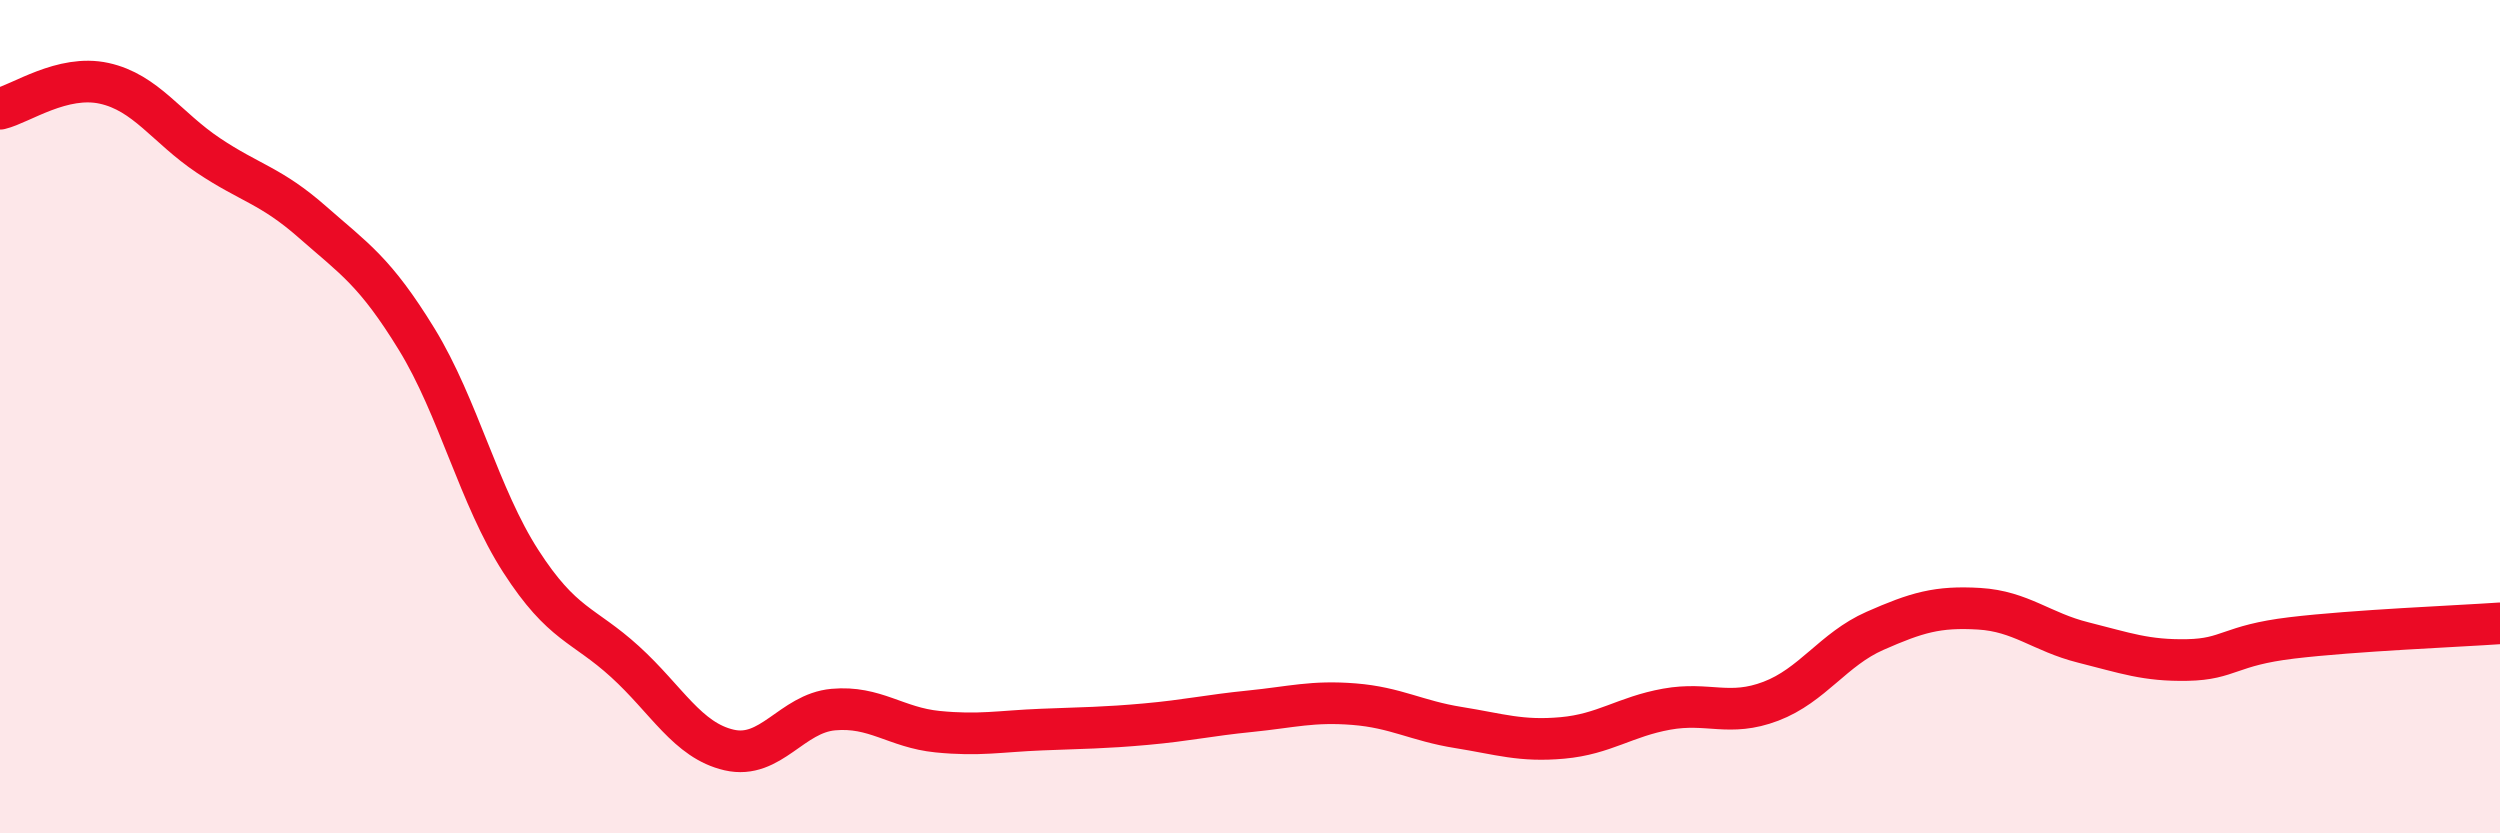 
    <svg width="60" height="20" viewBox="0 0 60 20" xmlns="http://www.w3.org/2000/svg">
      <path
        d="M 0,2.61 C 0.5,2.49 1.5,1.78 2.5,2 C 3.5,2.22 4,3.06 5,3.73 C 6,4.4 6.5,4.45 7.5,5.33 C 8.5,6.21 9,6.51 10,8.14 C 11,9.77 11.5,11.92 12.5,13.47 C 13.5,15.02 14,14.97 15,15.88 C 16,16.79 16.5,17.77 17.5,18 C 18.5,18.23 19,17.12 20,17.03 C 21,16.94 21.5,17.46 22.5,17.56 C 23.5,17.66 24,17.55 25,17.51 C 26,17.47 26.5,17.47 27.5,17.38 C 28.5,17.29 29,17.17 30,17.07 C 31,16.97 31.5,16.82 32.5,16.9 C 33.5,16.98 34,17.3 35,17.46 C 36,17.62 36.5,17.8 37.5,17.71 C 38.5,17.62 39,17.2 40,17.02 C 41,16.84 41.5,17.21 42.5,16.83 C 43.5,16.45 44,15.58 45,15.14 C 46,14.7 46.5,14.55 47.5,14.61 C 48.5,14.67 49,15.17 50,15.42 C 51,15.67 51.5,15.86 52.5,15.84 C 53.5,15.82 53.5,15.49 55,15.31 C 56.5,15.13 59,15.03 60,14.96L60 20L0 20Z"
        fill="#EB0A25"
        opacity="0.1"
        stroke-linecap="round"
        stroke-linejoin="round"
      />
      <path
        d="M 0,2.61 C 0.5,2.49 1.5,1.78 2.5,2 C 3.5,2.22 4,3.06 5,3.73 C 6,4.4 6.5,4.45 7.5,5.33 C 8.5,6.21 9,6.51 10,8.14 C 11,9.77 11.5,11.92 12.5,13.47 C 13.5,15.02 14,14.97 15,15.88 C 16,16.79 16.5,17.77 17.5,18 C 18.5,18.23 19,17.12 20,17.03 C 21,16.94 21.5,17.46 22.5,17.56 C 23.5,17.66 24,17.55 25,17.51 C 26,17.47 26.5,17.47 27.5,17.38 C 28.5,17.29 29,17.17 30,17.07 C 31,16.97 31.5,16.82 32.5,16.9 C 33.5,16.98 34,17.3 35,17.46 C 36,17.62 36.5,17.8 37.5,17.71 C 38.5,17.62 39,17.2 40,17.02 C 41,16.84 41.5,17.21 42.5,16.83 C 43.5,16.45 44,15.58 45,15.14 C 46,14.7 46.5,14.55 47.5,14.61 C 48.5,14.67 49,15.17 50,15.42 C 51,15.67 51.5,15.86 52.5,15.84 C 53.5,15.82 53.5,15.49 55,15.31 C 56.5,15.13 59,15.03 60,14.96"
        stroke="#EB0A25"
        stroke-width="1"
        fill="none"
        stroke-linecap="round"
        stroke-linejoin="round"
      />
    </svg>
  